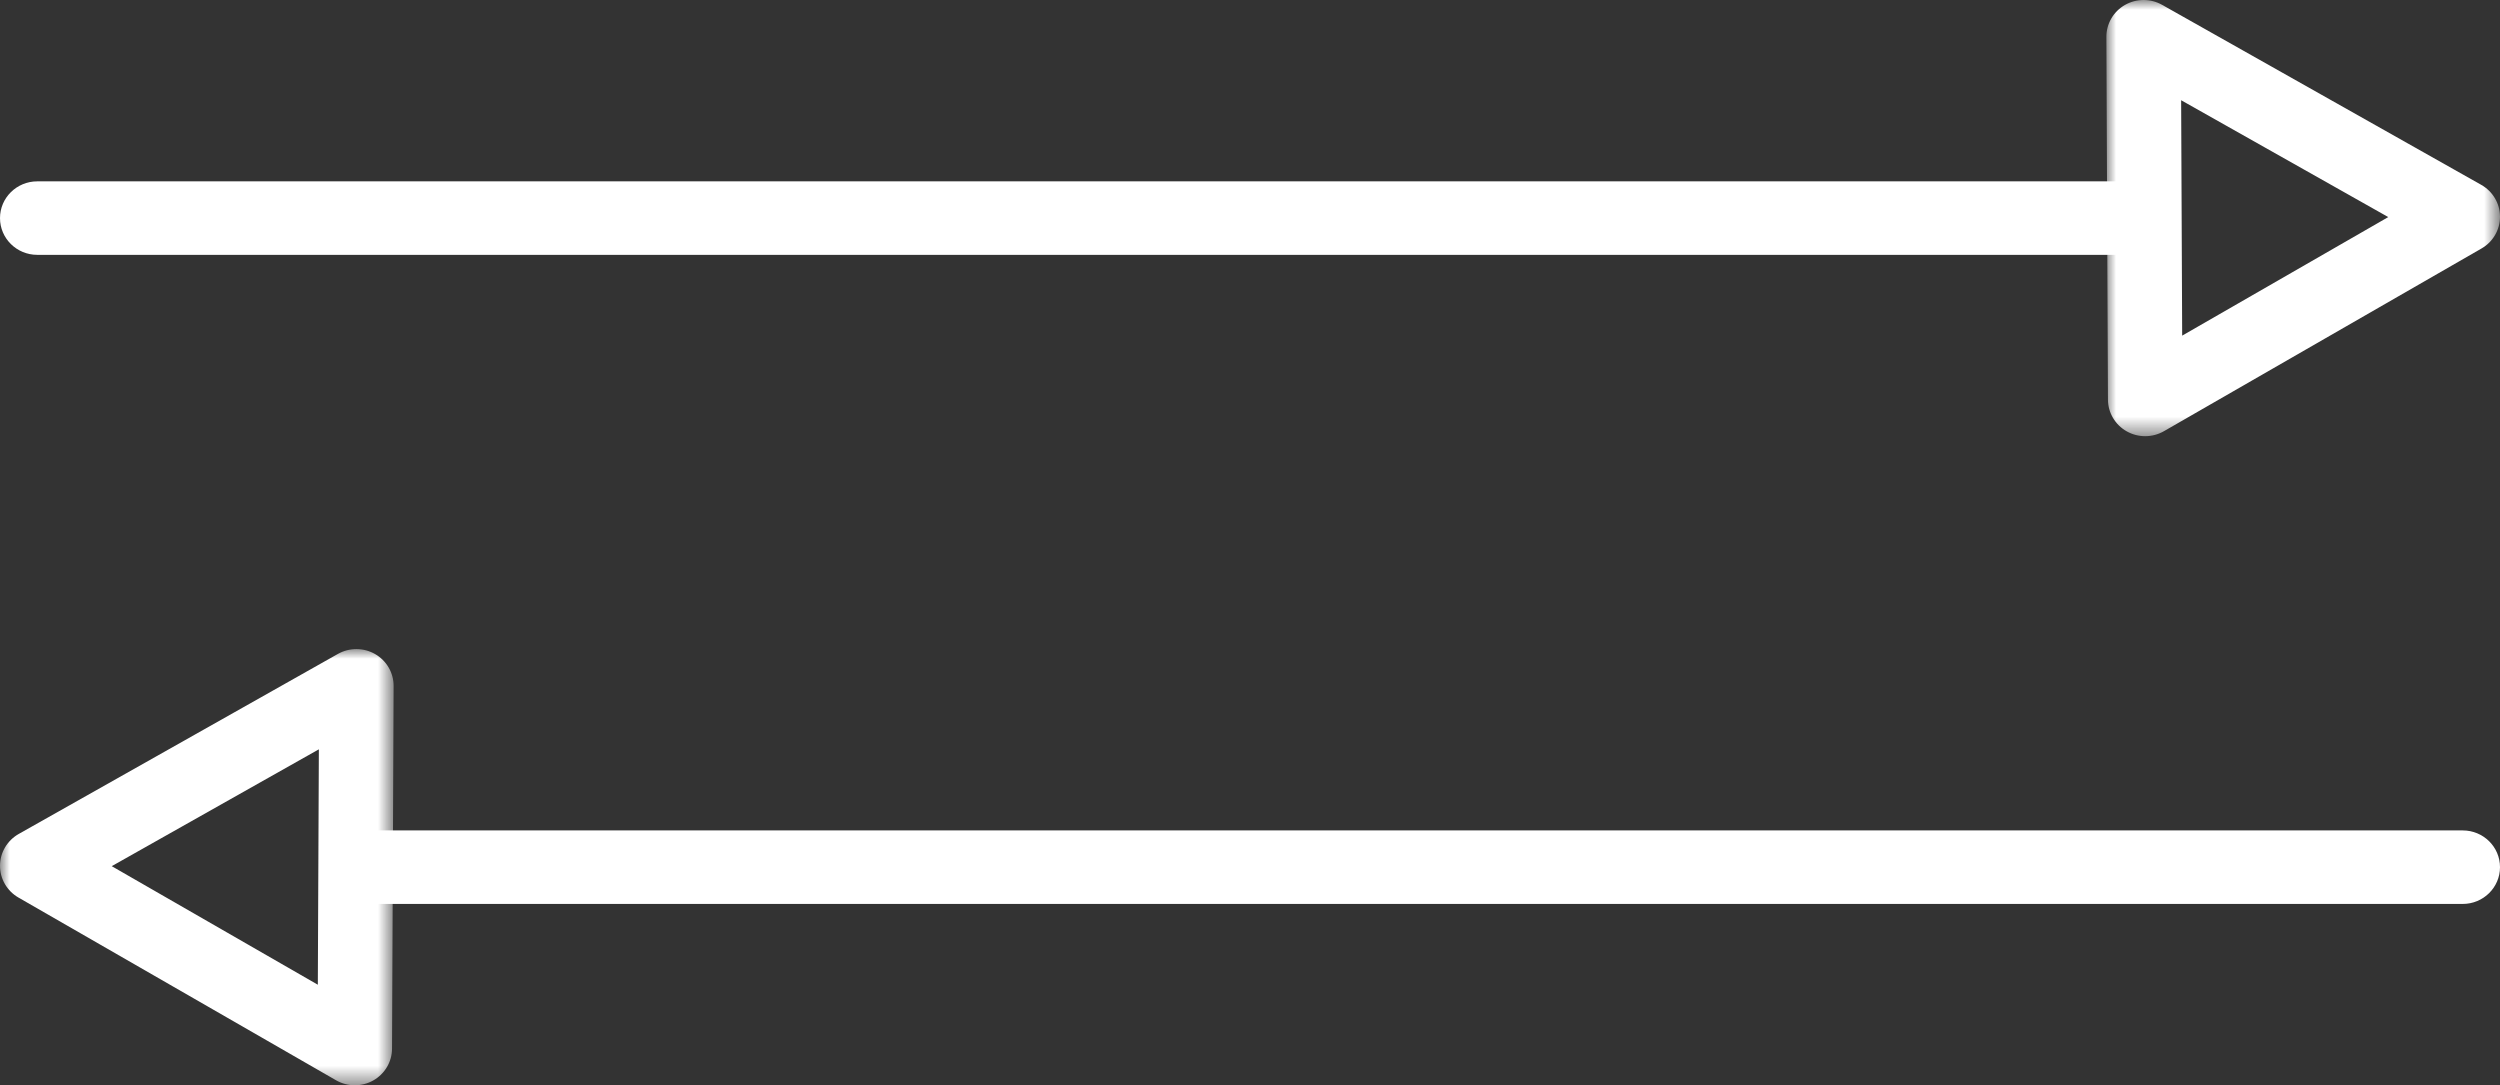 <svg xmlns="http://www.w3.org/2000/svg" xmlns:xlink="http://www.w3.org/1999/xlink" width="129px" height="56px" viewBox="0 0 129 56"><rect x="0" y="0" width="129" height="56" fill="#333333" stroke="none"/><title>Group 11</title><defs><polygon id="path-1" points="0 0 20.311 0 20.311 22.507 0 22.507"></polygon><polygon id="path-3" points="0 0 20.311 0 20.311 22.507 0 22.507"></polygon></defs><g id="CleverHub" stroke="none" stroke-width="1" fill="none" fill-rule="evenodd"><g id="Screen-Info-Icons-Copy-2" transform="translate(-41, -31)"><g id="Group-11" transform="translate(41, 31)"><g id="Group-3" transform="translate(108.689, 0)"><mask id="mask-2" fill="white"><use xlink:href="#path-1"></use></mask><g id="Clip-2"></g><path d="M3.858,5.172 L3.911,17.319 L14.545,11.201 L3.858,5.172 Z M2.003,22.507 C1.674,22.507 1.345,22.424 1.049,22.257 C0.453,21.921 0.084,21.297 0.081,20.619 L-6.97247547e-13,1.905 C-0.003,1.227 0.361,0.599 0.954,0.258 C1.547,-0.083 2.28,-0.086 2.875,0.25 L19.343,9.538 C19.939,9.875 20.308,10.499 20.311,11.177 C20.314,11.854 19.95,12.481 19.357,12.822 L2.971,22.249 C2.672,22.421 2.337,22.507 2.003,22.507 L2.003,22.507 Z" id="Fill-1" fill="#FFFFFF" mask="url(#mask-2)"></path></g><path d="M109.771,13.15 L1.922,13.15 C0.861,13.15 4.27061106e-05,12.301 4.27061106e-05,11.254 C4.27061106e-05,10.207 0.861,9.358 1.922,9.358 L109.771,9.358 C110.832,9.358 111.693,10.207 111.693,11.254 C111.693,12.301 110.832,13.15 109.771,13.15" id="Fill-4" fill="#FFFFFF"></path><g id="Group-8" transform="translate(0, 33.493)"><mask id="mask-4" fill="white"><use xlink:href="#path-3"></use></mask><g id="Clip-7"></g><path d="M5.765,11.201 L16.4,17.319 L16.453,5.172 L5.765,11.201 Z M18.307,22.507 C17.973,22.507 17.638,22.421 17.34,22.249 L0.954,12.822 C0.361,12.481 -0.003,11.854 -1.8280001e-05,11.176 C0.003,10.499 0.372,9.875 0.968,9.538 L17.435,0.25 C18.031,-0.086 18.764,-0.083 19.357,0.258 C19.95,0.599 20.313,1.227 20.311,1.904 L20.229,20.619 C20.226,21.297 19.857,21.921 19.261,22.258 C18.965,22.424 18.637,22.507 18.307,22.507 L18.307,22.507 Z" id="Fill-6" fill="#FFFFFF" mask="url(#mask-4)"></path></g><path d="M127.078,46.643 L19.229,46.643 C18.167,46.643 17.307,45.793 17.307,44.746 C17.307,43.699 18.167,42.85 19.229,42.85 L127.078,42.85 C128.139,42.85 129,43.699 129,44.746 C129,45.793 128.139,46.643 127.078,46.643" id="Fill-9" fill="#FFFFFF"></path></g></g></g></svg>